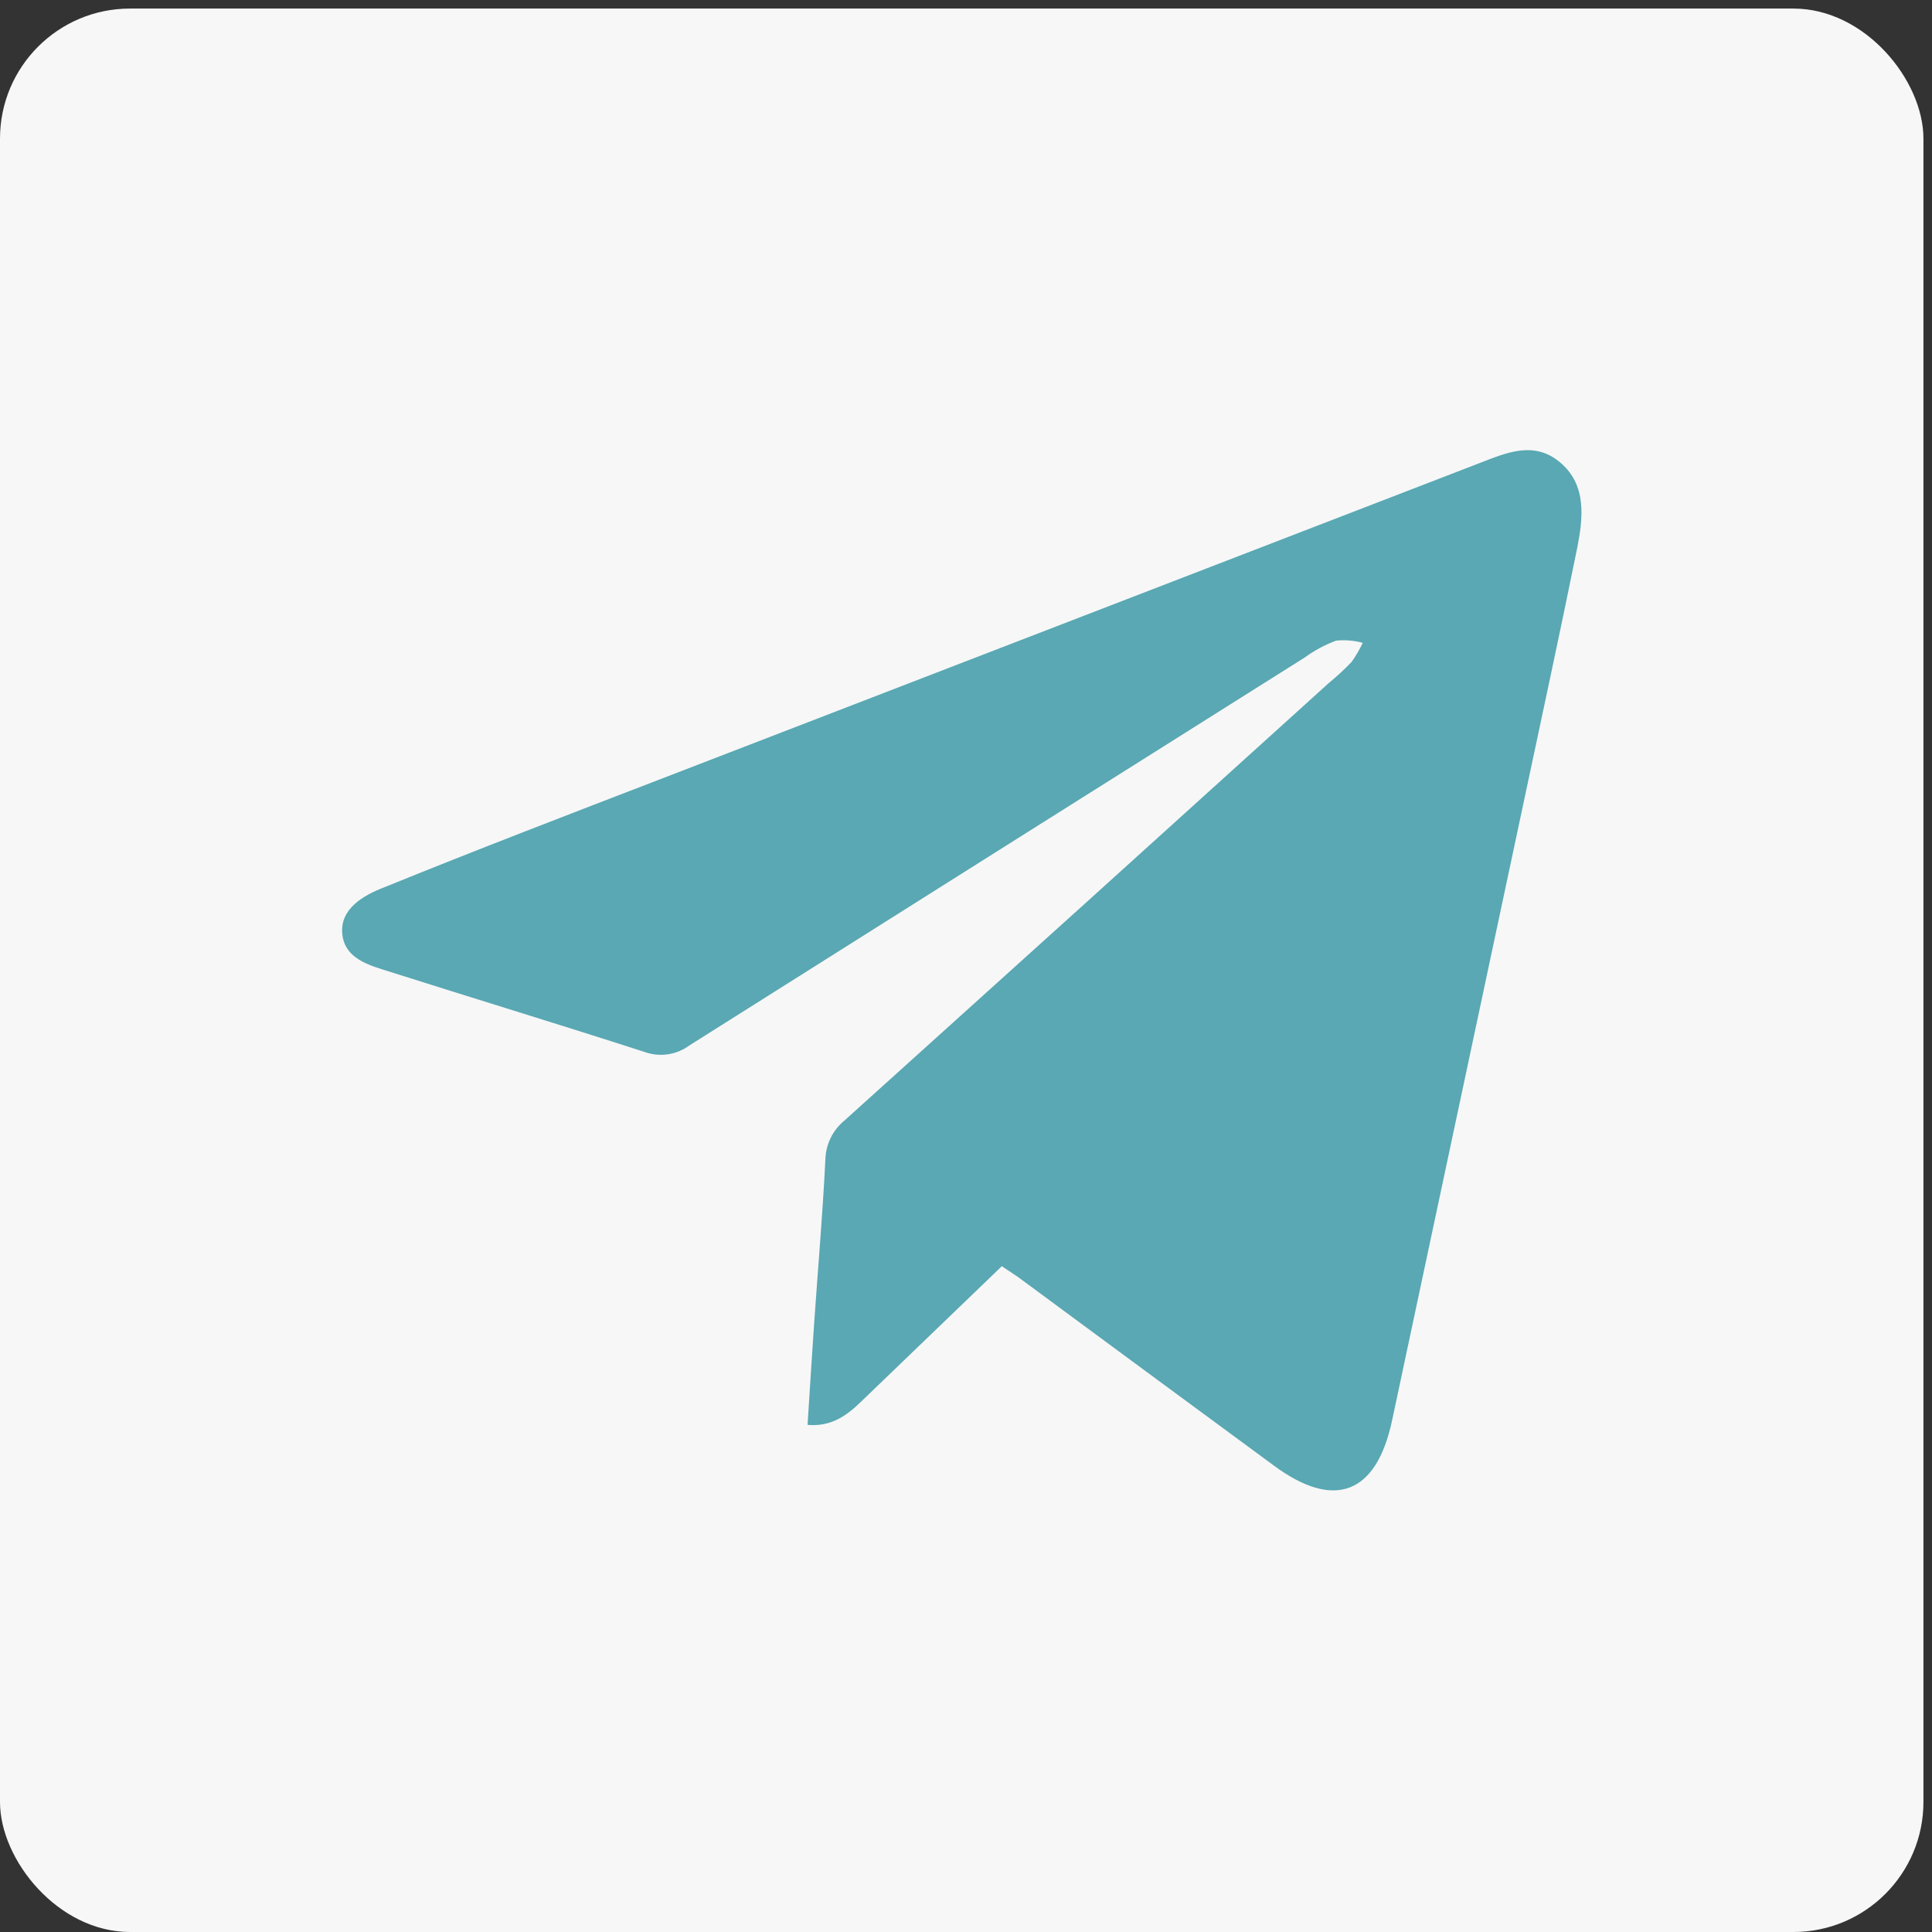 <?xml version="1.0" encoding="UTF-8"?> <svg xmlns="http://www.w3.org/2000/svg" width="104" height="104" viewBox="0 0 104 104" fill="none"><rect x="0" y="0" width="104" height="104" fill="#333333" stroke="none"/> <g clip-path="url(#clip0)"> <path d="M103.539 0.461H0V104H103.539V0.461Z" fill="#F7F7F7"></path> <path d="M53.928 68.16L46.323 75.48C45.557 76.215 44.734 76.81 43.471 76.702C43.59 74.848 43.704 73.021 43.828 71.199C44.03 68.284 44.283 65.38 44.428 62.465C44.433 62.052 44.528 61.645 44.706 61.273C44.885 60.901 45.144 60.573 45.464 60.312C54.154 52.484 62.839 44.639 71.519 36.777C71.952 36.422 72.364 36.042 72.751 35.638C72.984 35.312 73.187 34.965 73.357 34.603C72.892 34.478 72.408 34.438 71.928 34.484C71.329 34.705 70.763 35.008 70.246 35.385C59.202 42.339 48.158 49.302 37.114 56.273C36.768 56.529 36.364 56.695 35.938 56.755C35.513 56.816 35.078 56.77 34.675 56.62C30.125 55.15 25.543 53.758 20.977 52.308C19.874 51.961 18.554 51.619 18.425 50.268C18.295 48.917 19.564 48.197 20.661 47.773C25.652 45.744 30.678 43.818 35.721 41.876L79.606 24.943C81.076 24.378 82.582 23.69 84.006 24.912C85.43 26.133 85.212 27.899 84.902 29.493C83.918 34.344 82.867 39.179 81.842 44.02C79.54 54.833 77.238 65.647 74.936 76.463C74.092 80.429 71.83 81.299 68.579 78.897C63.975 75.511 59.376 72.122 54.782 68.729C54.508 68.543 54.239 68.372 53.928 68.16Z" fill="#59A8B3"></path> </g> <defs> <clipPath id="clip0"> <rect y="0.461" width="103.539" height="103.539" rx="7" fill="white"></rect> </clipPath> </defs> </svg> 